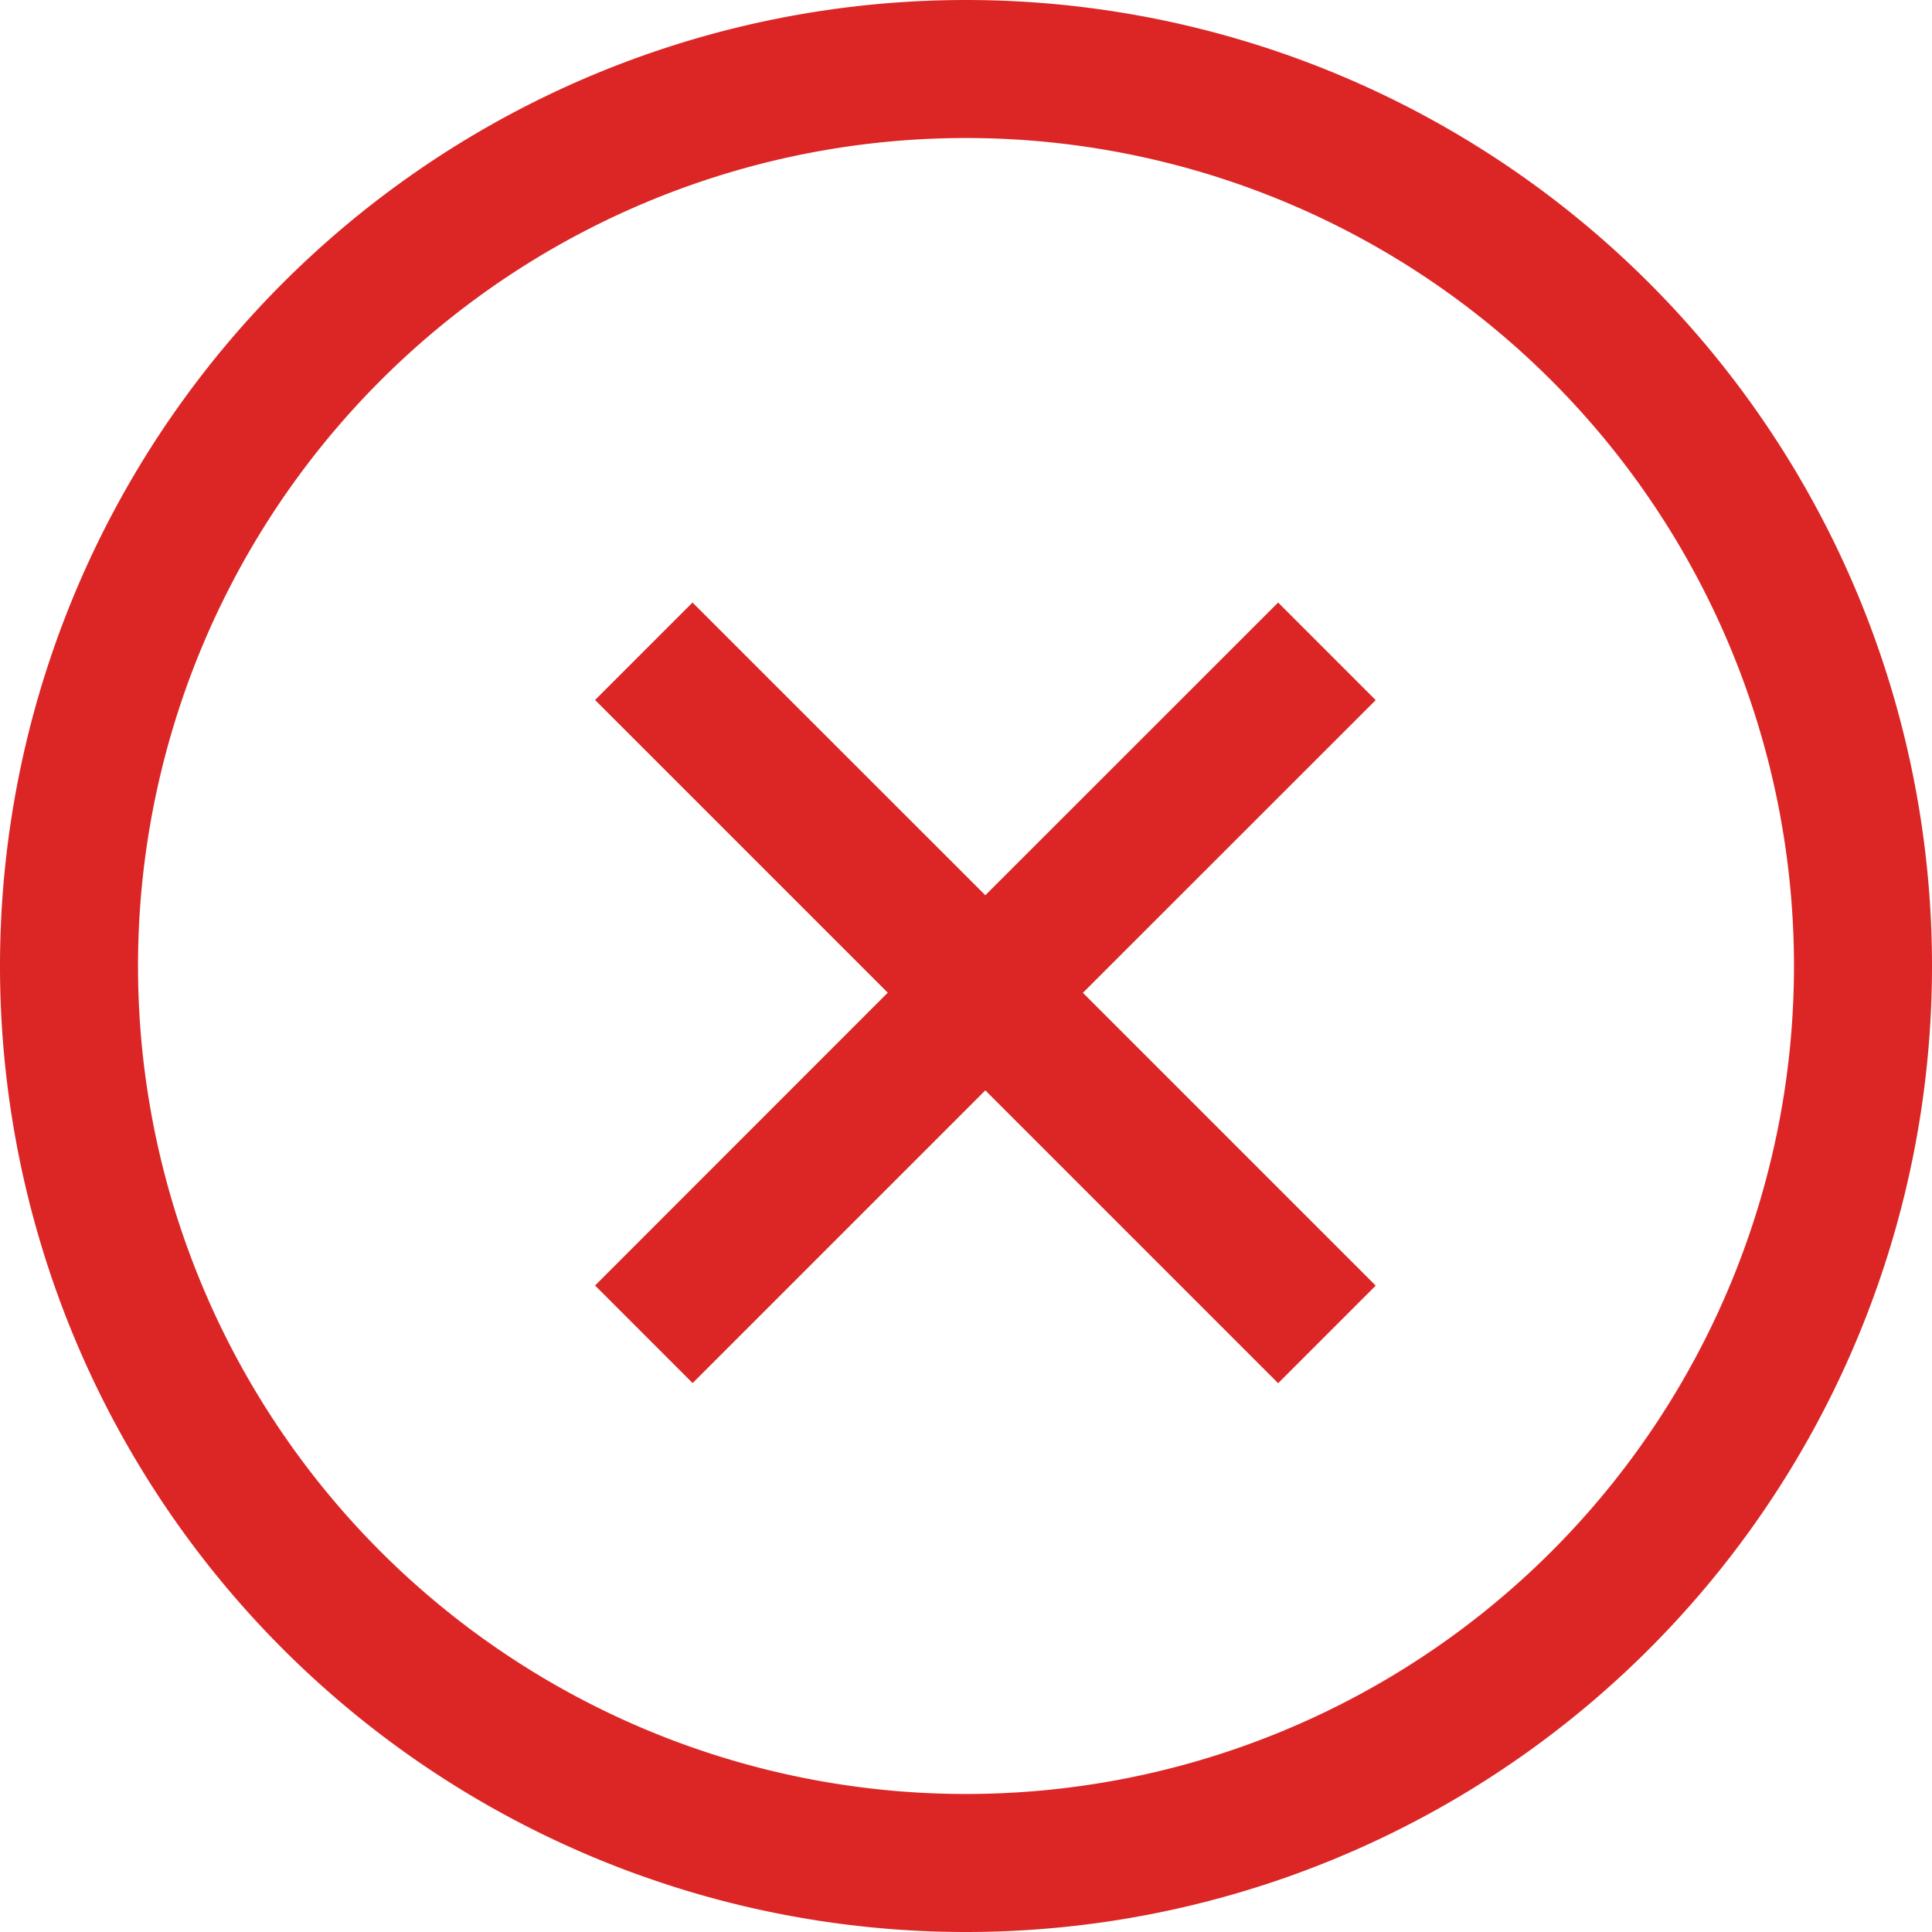 <?xml version="1.0" standalone="no"?><!DOCTYPE svg PUBLIC "-//W3C//DTD SVG 1.1//EN" "http://www.w3.org/Graphics/SVG/1.1/DTD/svg11.dtd"><svg t="1759907382500" class="icon" viewBox="0 0 1024 1024" version="1.1" xmlns="http://www.w3.org/2000/svg" p-id="57906" xmlns:xlink="http://www.w3.org/1999/xlink" width="200" height="200"><path d="M0 0h1024v1024H0z" fill="#dc2626" fill-opacity="0" p-id="57907"></path><path d="M512 0a512 512 0 1 1 0 1024A512 512 0 0 1 512 0z m0 73.152a438.848 438.848 0 1 0 0 877.696A438.848 438.848 0 0 0 512 73.152z" fill="#dc2626" p-id="57908"></path><path d="M367.04 319.36L522.24 474.496l155.2-155.136 51.712 51.712-155.2 155.136 155.2 155.2-51.712 51.712L522.24 577.92l-155.136 155.136-51.712-51.712 155.136-155.2-155.136-155.136 51.712-51.712z" fill="#dc2626" p-id="57909"></path></svg>